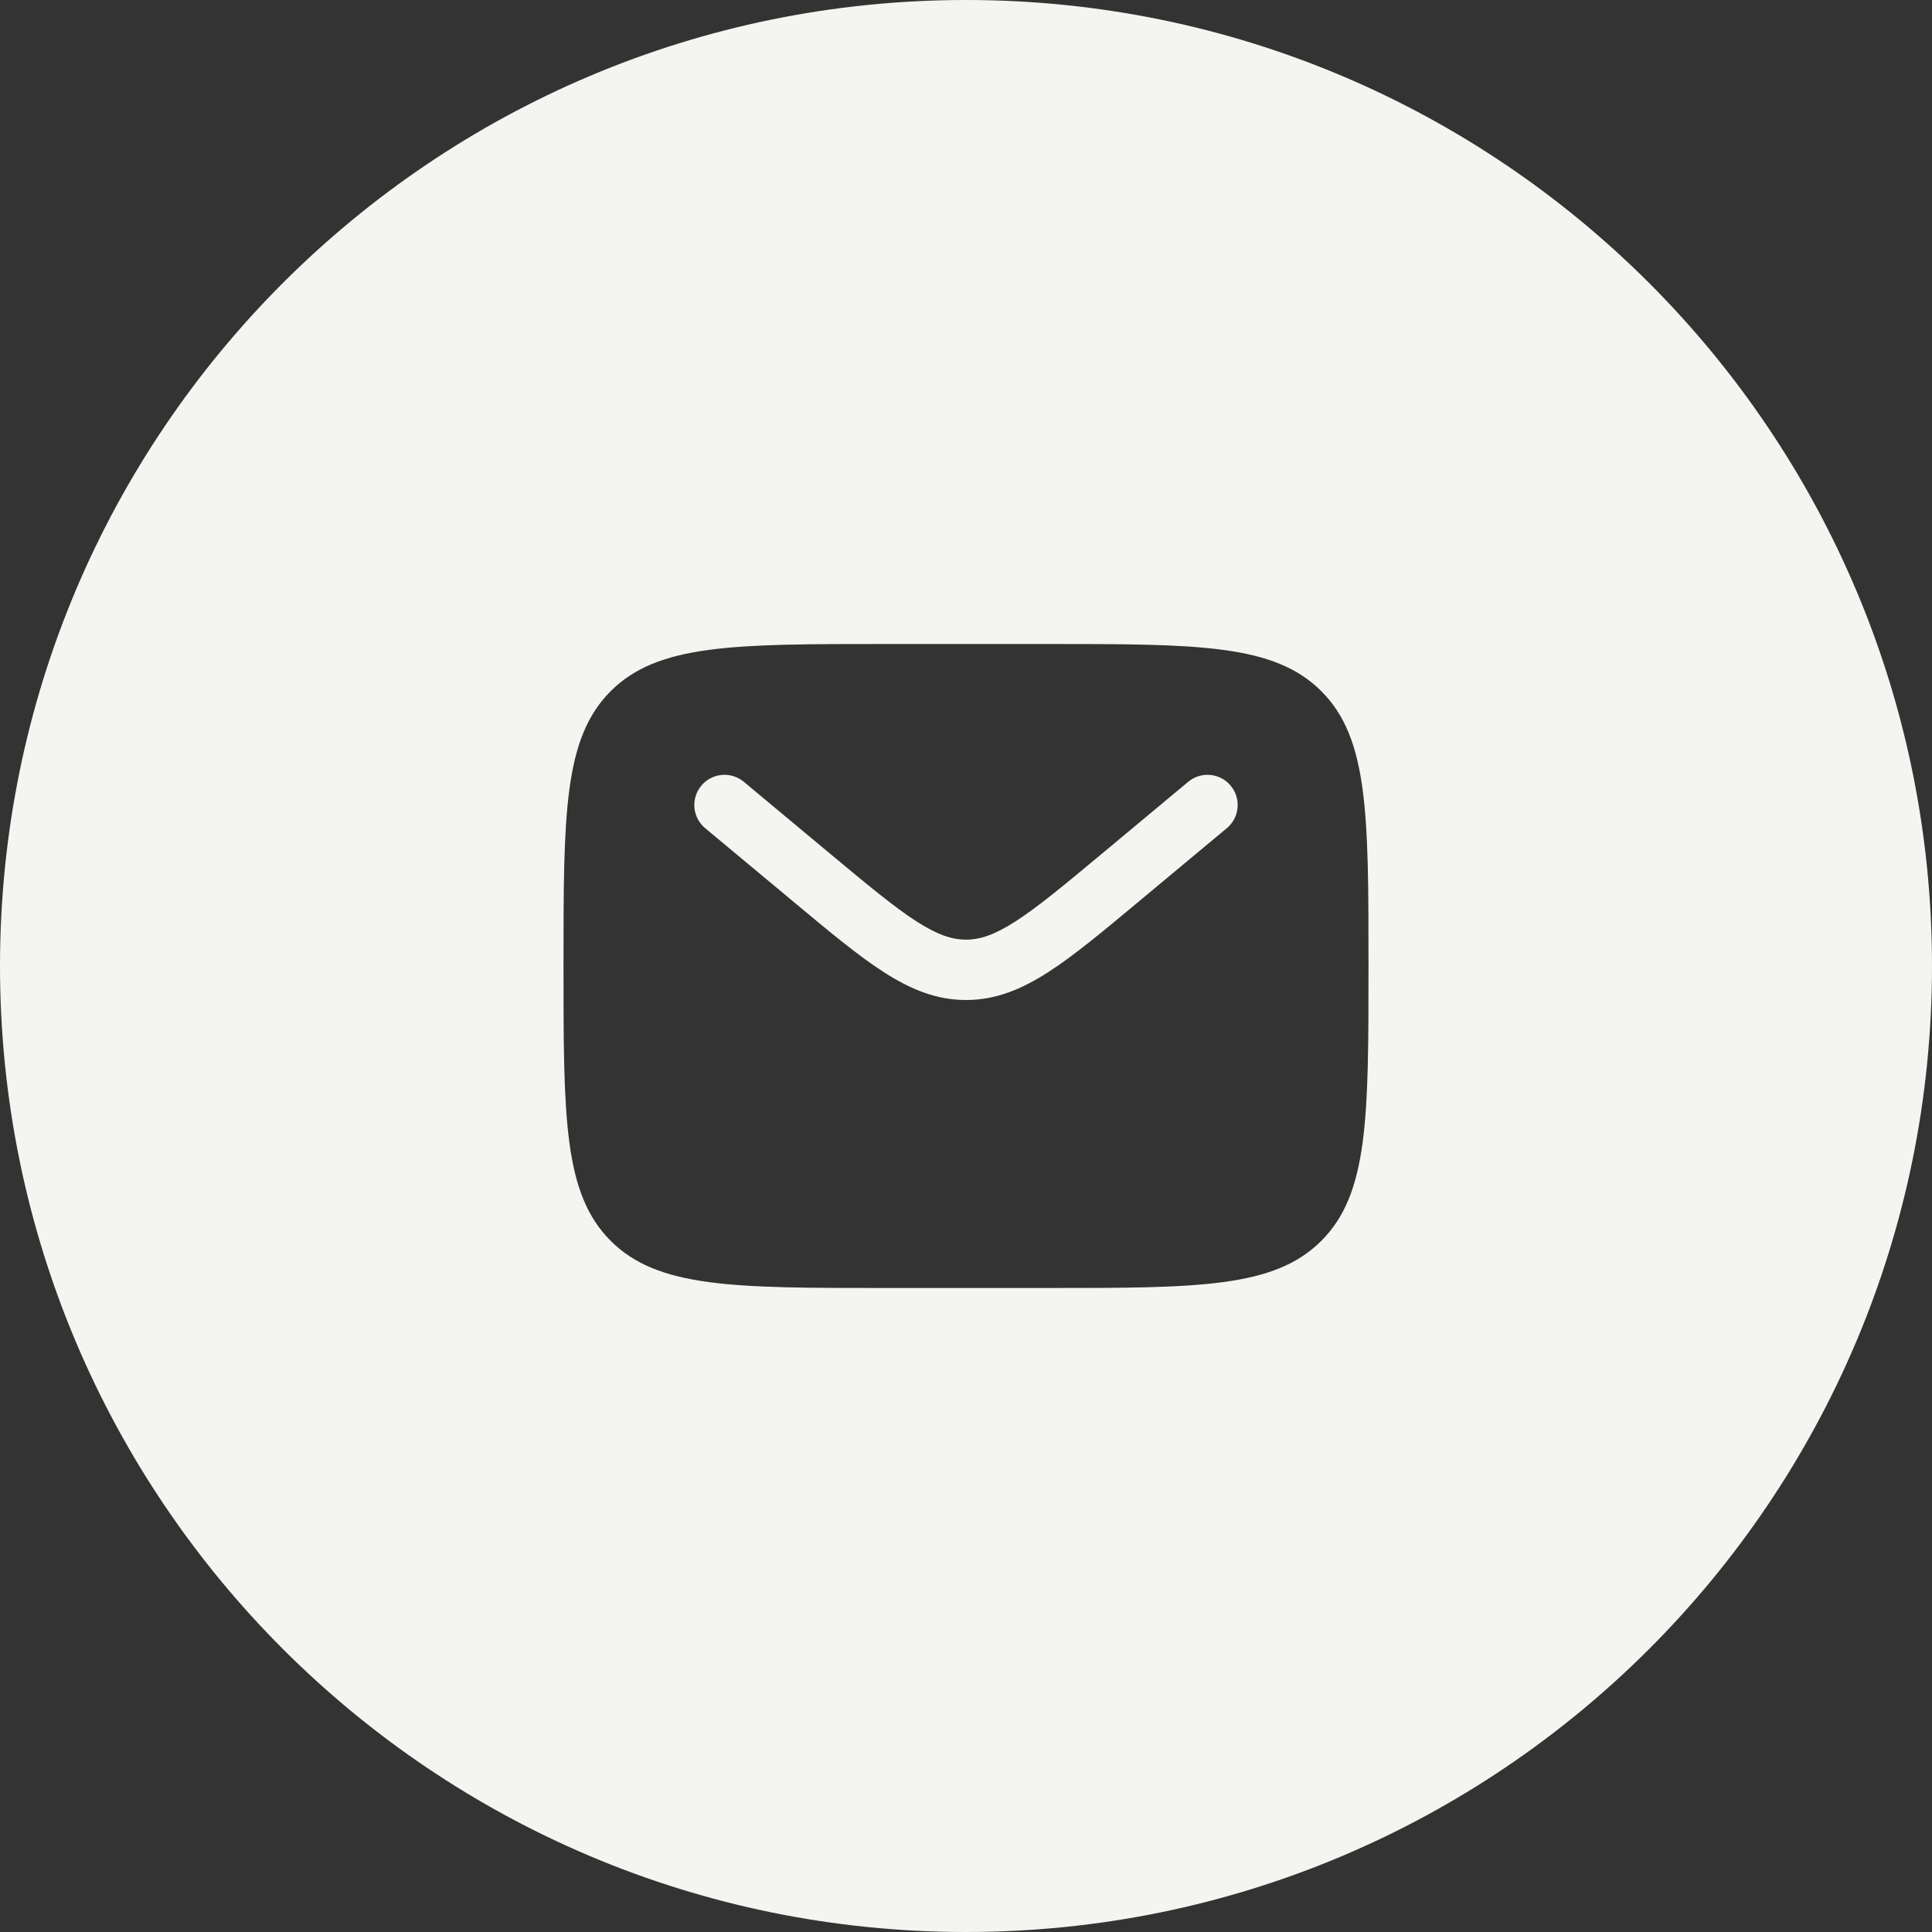 <?xml version="1.0" encoding="UTF-8"?> <svg xmlns="http://www.w3.org/2000/svg" width="48" height="48" viewBox="0 0 48 48" fill="none"><rect x="0" y="0" width="48" height="48" fill="#333333" stroke="none"/><path d="M24 0C37.255 0 48 10.745 48 24C48 37.255 37.255 48 24 48C10.745 48 0 37.255 0 24C0 10.745 10.745 0 24 0ZM22 16C18.229 16 16.343 16 15.172 17.172C14 18.343 14 20.229 14 24C14 27.771 14 29.657 15.172 30.828C16.343 32 18.229 32 22 32H26C29.771 32 31.657 32 32.828 30.828C34 29.657 34 27.771 34 24C34 20.229 34 18.343 32.828 17.172C31.657 16 29.771 16 26 16H22ZM29.52 19.424C29.838 19.159 30.311 19.201 30.576 19.52C30.841 19.838 30.799 20.311 30.48 20.576L28.283 22.406C27.397 23.145 26.679 23.744 26.045 24.151C25.384 24.576 24.741 24.845 24 24.845C23.259 24.845 22.616 24.576 21.955 24.151C21.321 23.744 20.603 23.145 19.717 22.406L17.52 20.576C17.201 20.311 17.159 19.838 17.424 19.52C17.689 19.201 18.162 19.159 18.48 19.424L20.639 21.223C21.572 22 22.22 22.538 22.767 22.89C23.296 23.23 23.655 23.345 24 23.345C24.345 23.345 24.704 23.23 25.233 22.89C25.78 22.538 26.428 22 27.361 21.223L29.52 19.424Z" fill="#F4F4F0"></path></svg> 